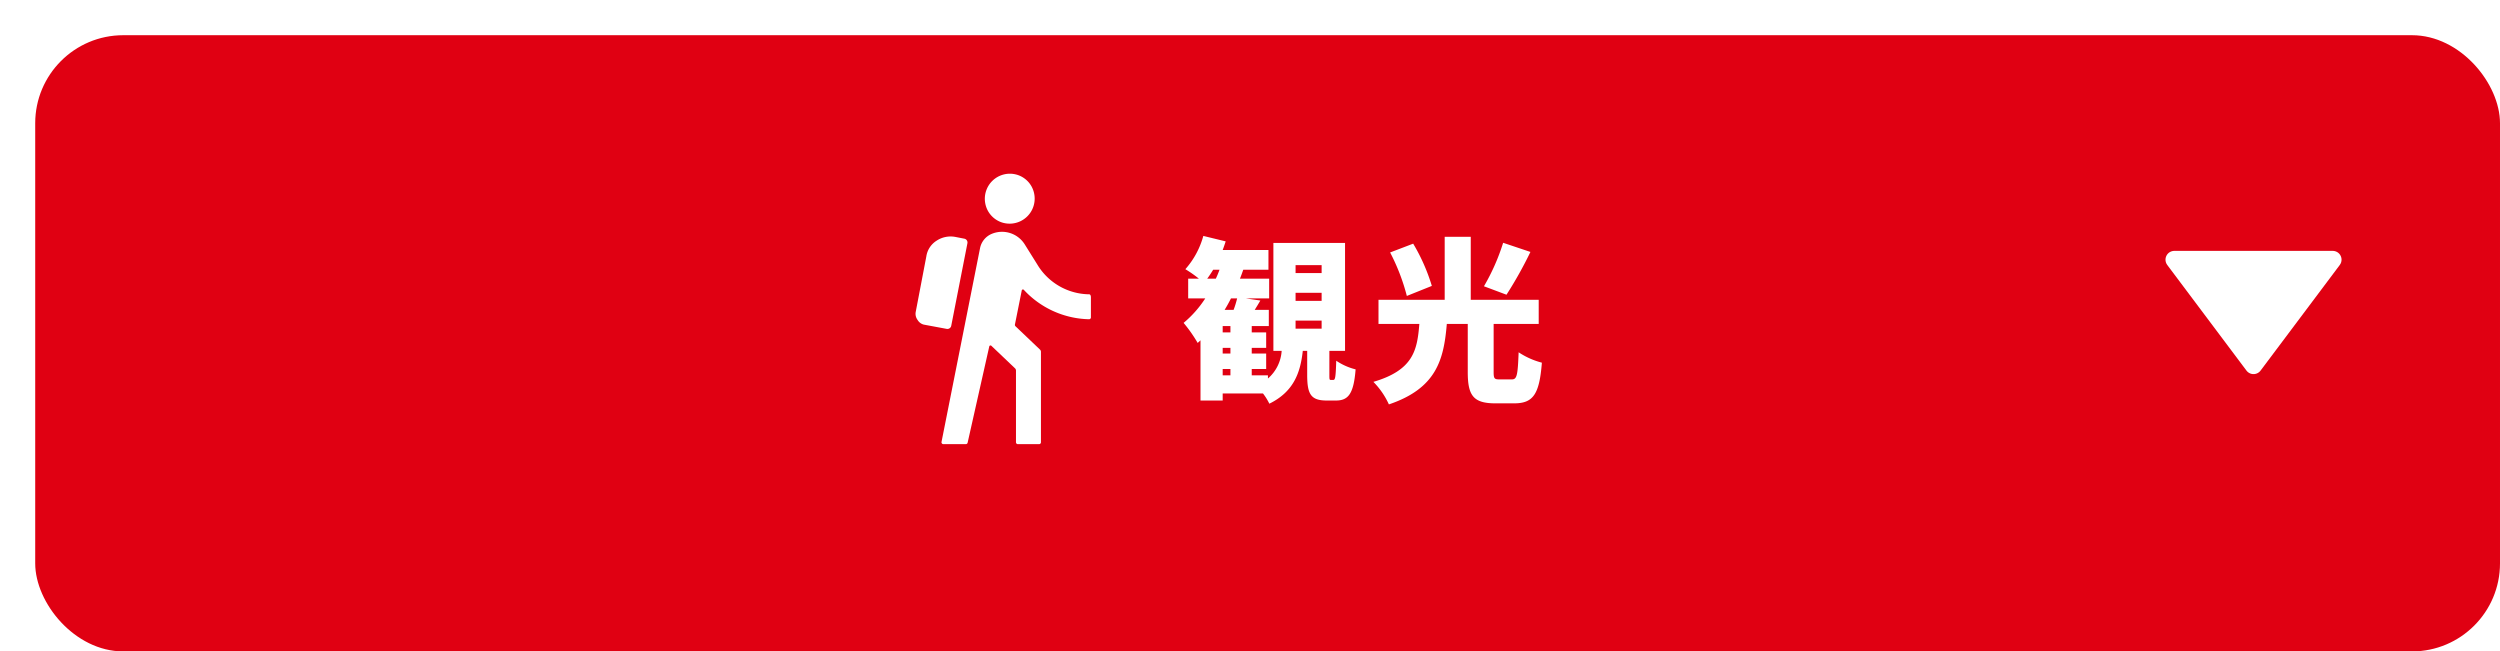 <svg xmlns="http://www.w3.org/2000/svg" xmlns:xlink="http://www.w3.org/1999/xlink" width="284" height="74" viewBox="0 0 284 74">
  <defs>
    <filter id="frame" x="0" y="0" width="284" height="74" filterUnits="userSpaceOnUse">
      <feOffset dx="4" dy="4" input="SourceAlpha"/>
      <feGaussianBlur result="blur"/>
      <feFlood flood-color="#002d57"/>
      <feComposite operator="in" in2="blur"/>
      <feComposite in="SourceGraphic"/>
    </filter>
  </defs>
  <g id="グループ_305" data-name="グループ 305" transform="translate(-1795 -1370)">
    <g transform="matrix(1, 0, 0, 1, 1795, 1370)" filter="url(#frame)">
      <rect id="frame-2" data-name="frame" width="280" height="70" rx="10" fill="#e00012"/>
    </g>
    <path id="パス_387689" data-name="パス 387689" d="M-7.75-7.58h2.96v.92H-7.75Zm0-3.16h2.96v.92H-7.75Zm0-3.14h2.96v.9H-7.75Zm-8.28,11.8h.88v.72h-.88Zm1.64-8.02a10.475,10.475,0,0,1-.4,1.3h-1.02c.26-.42.5-.86.72-1.3Zm-3.4-2.24c.24-.32.46-.66.68-1.02h.72a10.972,10.972,0,0,1-.42,1.02Zm2.64,6.1h-.88v-.72h.88Zm0,2.4h-.88v-.64h.88Zm11.42,3c-.18,0-.18-.06-.18-.64V-4.14h1.78V-16.4h-8.14V-4.14h.94A4.539,4.539,0,0,1-10.89-1v-.36h-1.84v-.72h1.64V-3.84h-1.64v-.64h1.64V-6.24h-1.64v-.72h1.94V-8.8h-1.6c.2-.32.42-.68.64-1.06l-1.64-.24h2.64v-2.24h-3.32c.14-.34.26-.68.38-1.02h2.86V-15.6h-5.2c.12-.32.24-.66.34-.98l-2.54-.62a9.455,9.455,0,0,1-2.04,3.78,13.826,13.826,0,0,1,1.54,1.08h-1.22v2.24h1.94a12.361,12.361,0,0,1-2.46,2.78,16.3,16.3,0,0,1,1.6,2.28c.1-.1.22-.2.32-.3V1.5h2.52V.7h4.58a6.6,6.6,0,0,1,.72,1.16c2.72-1.34,3.52-3.44,3.8-6h.5v2.7c0,2.18.38,2.94,2.22,2.94h1.04c1.4,0,2.02-.74,2.24-3.54a6.9,6.9,0,0,1-2.2-.98C-3.19-1.1-3.25-.84-3.47-.84ZM15.83-16.42a24.018,24.018,0,0,1-2.18,4.94l2.56.96a46.1,46.1,0,0,0,2.72-4.86Zm-8.1,4.9a21.4,21.4,0,0,0-2.12-4.8l-2.62,1a23.123,23.123,0,0,1,1.9,4.94ZM15.41-.9c-.58,0-.66-.1-.66-.86V-7.2h5.12V-9.94H12.15V-17.1H9.19v7.16H1.67V-7.2H6.31c-.24,3-.68,5.24-5.22,6.58A8.866,8.866,0,0,1,2.85,1.94C8.23.12,9.09-3.1,9.43-7.2h2.38v5.46c0,2.66.62,3.56,3.14,3.56h2.12c2.16,0,2.88-1,3.16-4.62a8.745,8.745,0,0,1-2.64-1.18c-.1,2.66-.2,3.08-.78,3.08Z" transform="translate(1949.927 1414)" fill="#fff"/>
    <g id="グループ_294" data-name="グループ 294" transform="translate(1900.768 1389.736)">
      <g id="グループ_295" data-name="グループ 295" transform="translate(0 0)">
        <path id="パス_387642" data-name="パス 387642" d="M18.645,19.022V16.766c0-.272-.092-.361-.206-.365A6.961,6.961,0,0,1,12.546,13l-1.418-2.269A3.043,3.043,0,0,0,7.369,9.54a2.23,2.23,0,0,0-1.318,1.619L1.675,33.17a.213.213,0,0,0,.209.255H4.433a.214.214,0,0,0,.208-.167L7.1,22.322a.142.142,0,0,1,.236-.072l2.687,2.559a.354.354,0,0,1,.11.257v8.146a.213.213,0,0,0,.213.213h2.411a.213.213,0,0,0,.213-.213V22.939a.354.354,0,0,0-.11-.257l-2.783-2.651a.214.214,0,0,1-.062-.2l.774-3.866a.138.138,0,0,1,.24-.066,10.393,10.393,0,0,0,7.4,3.336.216.216,0,0,0,.22-.216" transform="translate(-0.486 -2.705)" fill="#fff"/>
        <path id="パス_387643" data-name="パス 387643" d="M10.672,5.57a2.846,2.846,0,0,0,3.5-3.5A2.809,2.809,0,0,0,12.214.1a2.846,2.846,0,0,0-3.5,3.5A2.81,2.81,0,0,0,10.672,5.57" transform="translate(-2.503 0)" fill="#fff"/>
        <path id="パス_387644" data-name="パス 387644" d="M5.9,10.821a.44.44,0,0,0-.348-.517l-1.019-.2A2.893,2.893,0,0,0,2.4,10.53a2.555,2.555,0,0,0-1.169,1.794l-1.21,6.33a1.167,1.167,0,0,0,.222.887,1.138,1.138,0,0,0,.705.525l2.6.484a.441.441,0,0,0,.513-.348Z" transform="translate(-1.769 -2.925)" fill="#fff"/>
      </g>
    </g>
    <path id="多角形_35" data-name="多角形 35" d="M9,0l9,12H0Z" transform="translate(2060 1411.5) rotate(180)" fill="#fff" stroke="#fff" stroke-linejoin="round" stroke-width="2"/>
  </g>
</svg>
